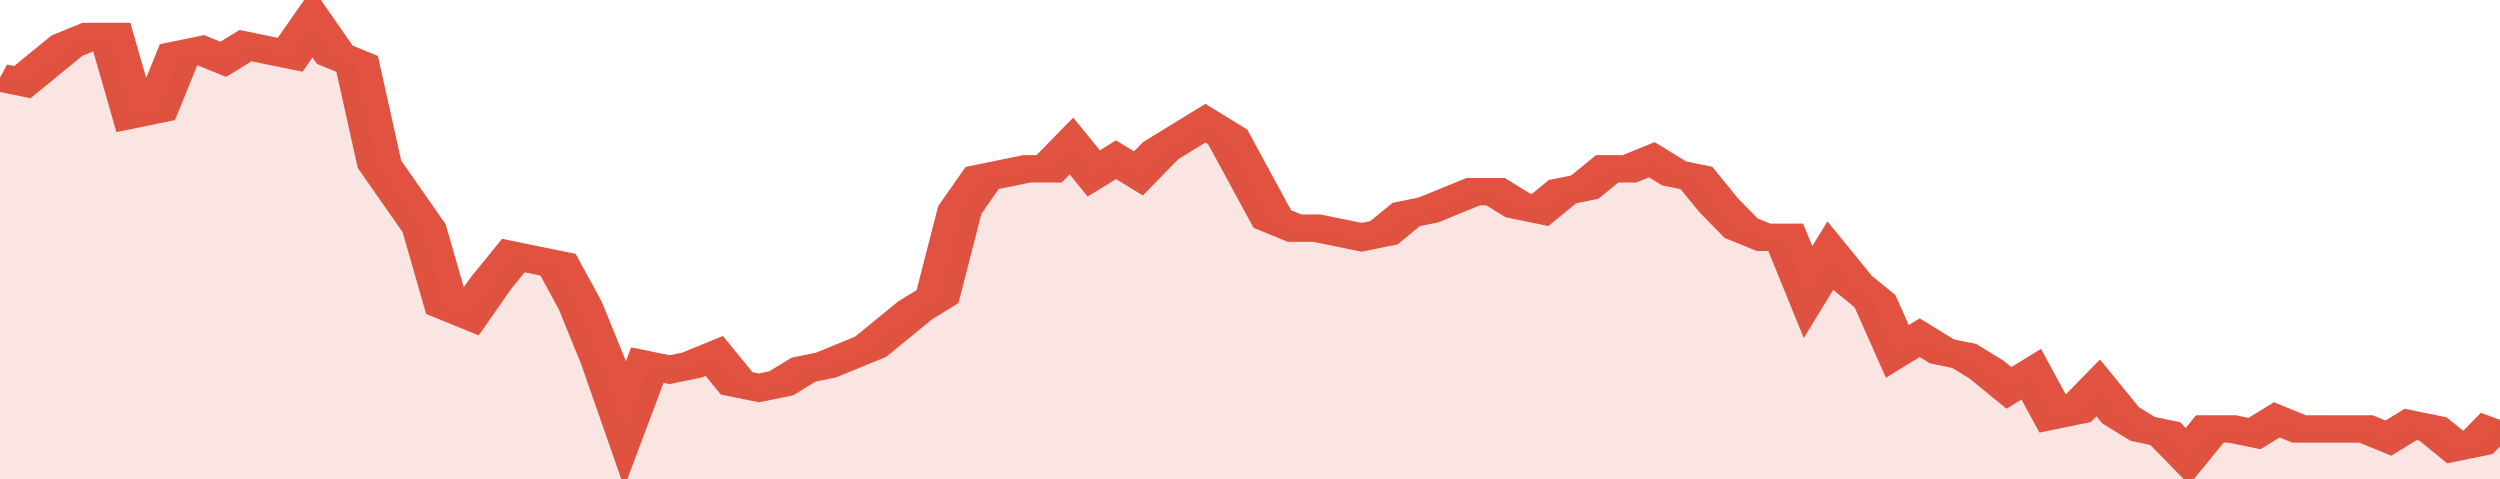 <svg xmlns="http://www.w3.org/2000/svg" viewBox="0 0 336 105" width="120" height="23" preserveAspectRatio="none">
				 <polyline fill="none" stroke="#E15241" stroke-width="6" points="0, 17 3, 18 6, 14 9, 10 12, 8 15, 8 18, 25 21, 24 24, 12 27, 11 30, 13 33, 10 36, 11 39, 12 42, 5 45, 12 48, 14 51, 36 54, 43 57, 50 60, 67 63, 69 66, 62 69, 56 72, 57 75, 58 78, 67 81, 79 84, 93 87, 80 90, 81 93, 80 96, 78 99, 84 102, 85 105, 84 108, 81 111, 80 114, 78 117, 76 120, 72 123, 68 126, 65 129, 46 132, 39 135, 38 138, 37 141, 37 144, 32 147, 38 150, 35 153, 38 156, 33 159, 30 162, 27 165, 30 168, 39 171, 48 174, 50 177, 50 180, 51 183, 52 186, 51 189, 47 192, 46 195, 44 198, 42 201, 42 204, 45 207, 46 210, 42 213, 41 216, 37 219, 37 222, 35 225, 38 228, 39 231, 45 234, 50 237, 52 240, 52 243, 64 246, 56 249, 62 252, 66 255, 77 258, 74 261, 77 264, 78 267, 81 270, 85 273, 82 276, 91 279, 90 282, 85 285, 91 288, 94 291, 95 294, 100 297, 94 300, 94 303, 95 306, 92 309, 94 312, 94 315, 94 318, 94 321, 96 324, 93 327, 94 330, 98 333, 97 336, 92 336, 92 "> </polyline>
				 <polygon fill="#E15241" opacity="0.15" points="0, 105 0, 17 3, 18 6, 14 9, 10 12, 8 15, 8 18, 25 21, 24 24, 12 27, 11 30, 13 33, 10 36, 11 39, 12 42, 5 45, 12 48, 14 51, 36 54, 43 57, 50 60, 67 63, 69 66, 62 69, 56 72, 57 75, 58 78, 67 81, 79 84, 93 87, 80 90, 81 93, 80 96, 78 99, 84 102, 85 105, 84 108, 81 111, 80 114, 78 117, 76 120, 72 123, 68 126, 65 129, 46 132, 39 135, 38 138, 37 141, 37 144, 32 147, 38 150, 35 153, 38 156, 33 159, 30 162, 27 165, 30 168, 39 171, 48 174, 50 177, 50 180, 51 183, 52 186, 51 189, 47 192, 46 195, 44 198, 42 201, 42 204, 45 207, 46 210, 42 213, 41 216, 37 219, 37 222, 35 225, 38 228, 39 231, 45 234, 50 237, 52 240, 52 243, 64 246, 56 249, 62 252, 66 255, 77 258, 74 261, 77 264, 78 267, 81 270, 85 273, 82 276, 91 279, 90 282, 85 285, 91 288, 94 291, 95 294, 100 297, 94 300, 94 303, 95 306, 92 309, 94 312, 94 315, 94 318, 94 321, 96 324, 93 327, 94 330, 98 333, 97 336, 92 336, 105 "></polygon>
			</svg>